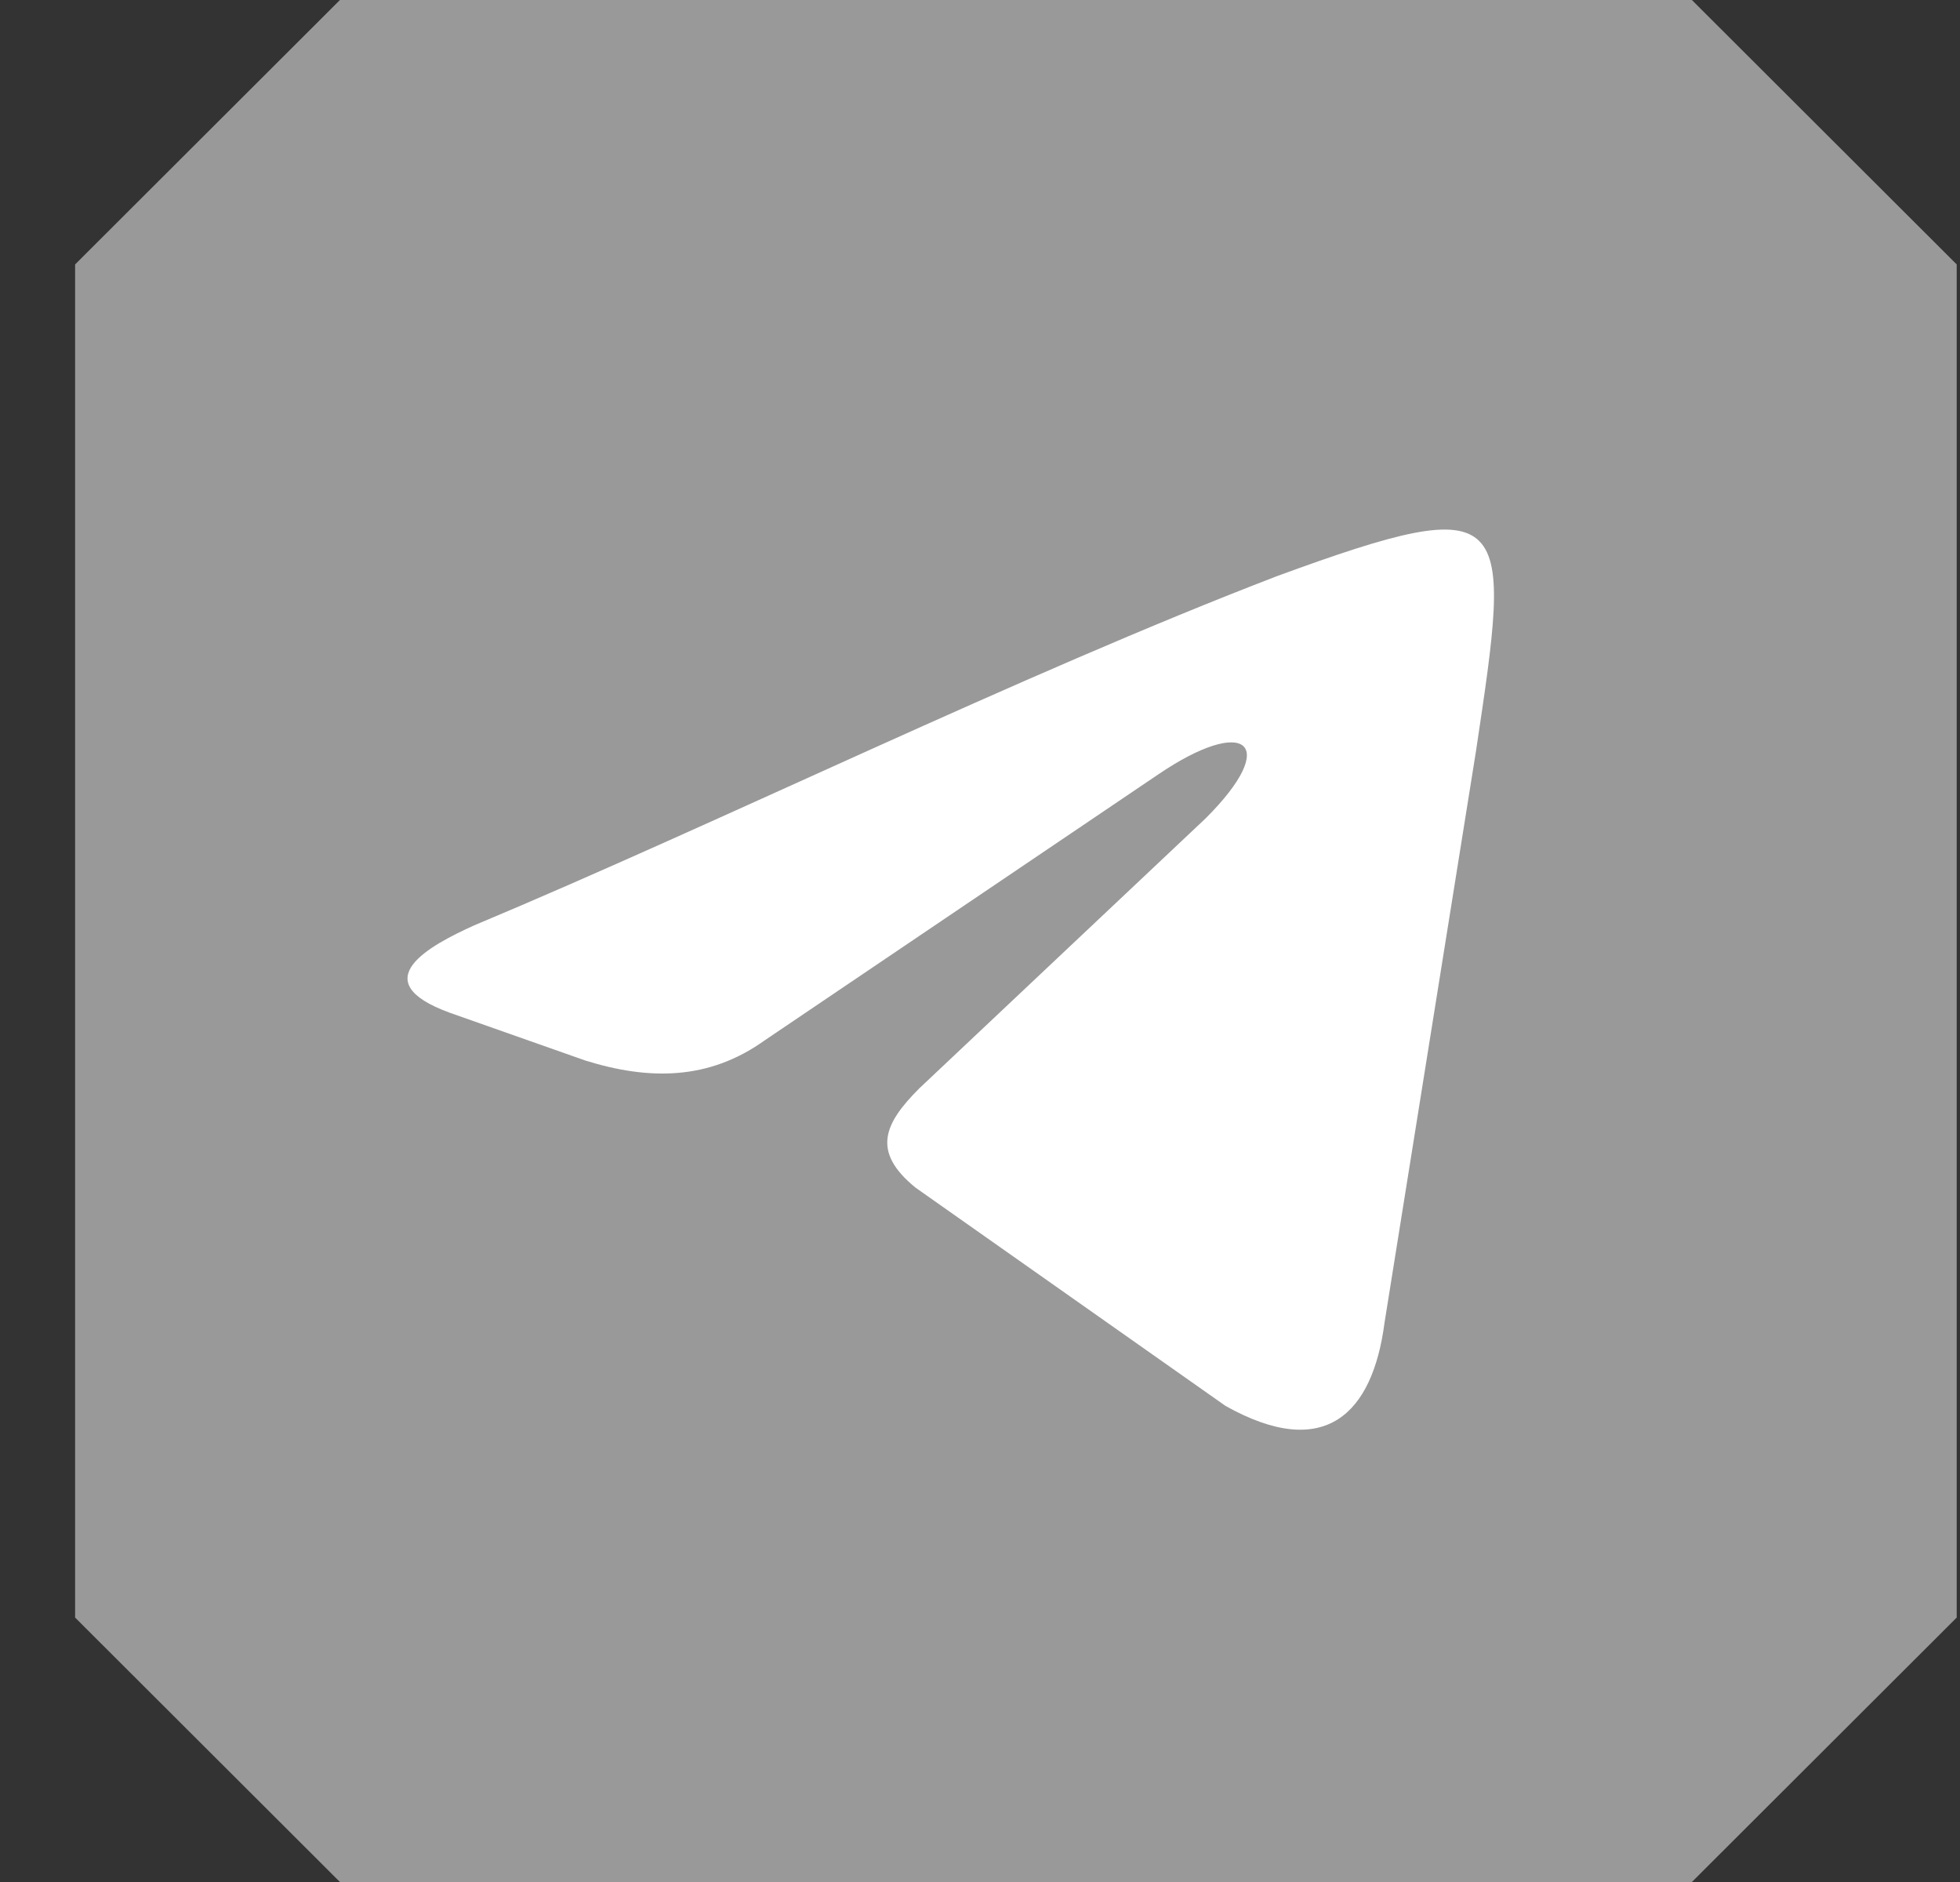 <svg xmlns="http://www.w3.org/2000/svg" width="25" height="24" fill="none" fill-rule="evenodd" xmlns:v="https://vecta.io/nano"><rect width="100%" height="100%" fill="#333333" stroke="none"/><path d="M21.58 0l3.378 3.372v17.256L21.58 24H4.336L.958 20.628V3.372L4.336 0H21.58z" fill="#999"/><path d="M6.045 11.802c3.144-1.316 6.949-3.19 10.246-4.456 3.043-1.114 2.992-.81 2.536 2.228l-1.167 7.292c-.152 1.165-.761 1.772-2.028 1.063l-3.956-2.785c-.558-.456-.406-.81.051-1.266l3.652-3.443c.964-.962.507-1.316-.609-.557l-5.022 3.393c-.71.506-1.471.506-2.283.253l-1.725-.608c-1.115-.405-.253-.861.305-1.114z" fill="#fff"/></svg>